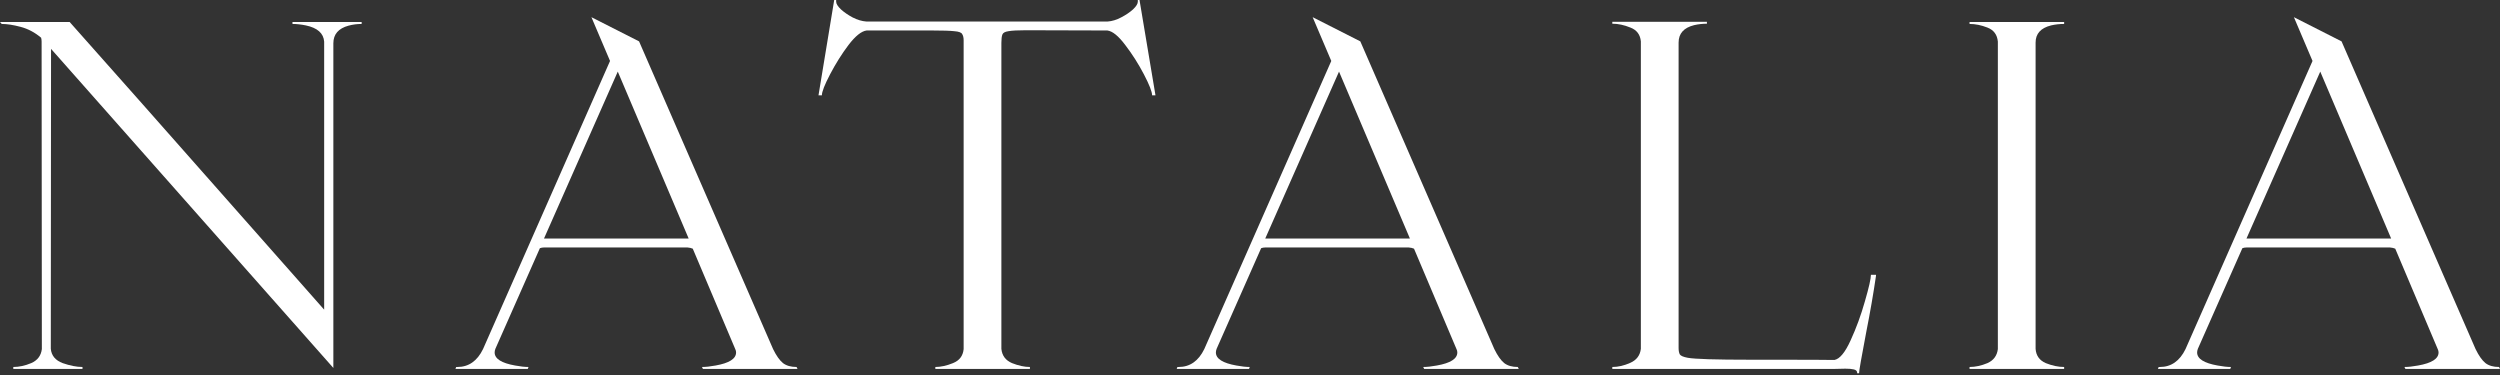 <?xml version="1.0" encoding="utf-8"?>
<svg xmlns="http://www.w3.org/2000/svg" fill="none" height="100%" overflow="visible" preserveAspectRatio="none" style="display: block;" viewBox="0 0 686 103" width="100%">
<rect x="0" y="0" width="686" height="103" fill="#333333" stroke="none"/>
<g id="NATALIA">
<path d="M686 101.231H660.045L659.78 100.7C660.842 100.7 662.081 100.567 663.497 100.301C667.258 99.638 669.139 98.443 669.139 96.717C669.139 96.407 669.073 96.119 668.94 95.854C668.852 95.588 664.957 86.383 657.257 68.239C656.859 68.062 656.372 67.952 655.797 67.907H616.433C616.035 67.907 615.659 67.974 615.305 68.107L603.09 95.721C602.958 96.075 602.891 96.407 602.891 96.717C602.891 98.443 604.772 99.638 608.534 100.301C609.95 100.567 611.167 100.7 612.185 100.7L611.985 101.231H592.138L592.337 100.7H592.669C595.766 100.7 598.112 99.062 599.705 95.787L634.555 16.728L629.444 4.713L642.521 11.351L679.296 95.787C680.181 97.602 681.088 98.885 682.017 99.638C682.946 100.346 684.186 100.7 685.734 100.7L686 101.231ZM656.129 65.451L636.679 19.649L616.433 65.451H656.129Z" fill="white" id="Vector"/>
<path d="M566.4 101.231H540.445V100.7C542.038 100.7 543.676 100.346 545.357 99.638C547.039 98.885 547.99 97.602 548.212 95.787V11.418C548.035 9.515 547.083 8.231 545.357 7.567C543.676 6.904 542.038 6.572 540.445 6.572V6.041H566.4V6.572C565.161 6.572 563.966 6.704 562.815 6.97C559.983 7.678 558.567 9.249 558.567 11.683V95.721C558.7 97.58 559.629 98.885 561.355 99.638C563.125 100.346 564.807 100.7 566.4 100.7V101.231Z" fill="white" id="Vector_2"/>
<path d="M510.128 102.425H509.597V102.16C509.553 101.762 509.243 101.496 508.667 101.363C508.136 101.231 507.362 101.164 506.344 101.164L503.423 101.231H442.419V100.7C444.013 100.7 445.65 100.323 447.332 99.571C449.058 98.819 450.031 97.535 450.252 95.721V11.351C450.075 9.492 449.124 8.231 447.398 7.567C445.672 6.859 444.013 6.505 442.419 6.505V5.974H468.374V6.505C467.18 6.505 466.007 6.638 464.856 6.904C462.024 7.612 460.608 9.205 460.608 11.683V95.522C460.608 96.23 460.718 96.805 460.94 97.248C461.205 97.646 461.935 97.956 463.13 98.177C465.077 98.531 470.786 98.708 480.257 98.708C495.48 98.708 503.18 98.73 503.357 98.775C504.817 98.509 506.3 96.717 507.805 93.398C509.353 90.034 510.659 86.472 511.721 82.71C512.827 78.905 513.38 76.471 513.38 75.409H514.774V75.674C514.066 80.542 513.181 85.653 512.119 91.008C510.792 97.956 510.128 101.762 510.128 102.425Z" fill="white" id="Vector_3"/>
<path d="M416.749 101.231H390.794L390.529 100.7C391.591 100.7 392.83 100.567 394.246 100.301C398.007 99.638 399.888 98.443 399.888 96.717C399.888 96.407 399.822 96.119 399.689 95.854C399.601 95.588 395.706 86.383 388.006 68.239C387.608 68.062 387.121 67.952 386.546 67.907H347.182C346.784 67.907 346.408 67.974 346.054 68.107L333.839 95.721C333.707 96.075 333.64 96.407 333.64 96.717C333.64 98.443 335.521 99.638 339.283 100.301C340.699 100.567 341.916 100.7 342.934 100.7L342.734 101.231H322.887L323.086 100.7H323.418C326.515 100.7 328.861 99.062 330.454 95.787L365.304 16.728L360.193 4.713L373.27 11.351L410.045 95.787C410.93 97.602 411.837 98.885 412.766 99.638C413.695 100.346 414.935 100.7 416.483 100.7L416.749 101.231ZM386.878 65.451L367.428 19.649L347.182 65.451H386.878Z" fill="white" id="Vector_4"/>
<path d="M282.611 101.231H256.657V100.7C258.161 100.7 259.777 100.346 261.502 99.638C263.273 98.929 264.246 97.646 264.423 95.787V11.086C264.423 10.333 264.29 9.758 264.025 9.36C263.804 8.917 263.096 8.652 261.901 8.563C260.706 8.43 258.692 8.364 255.86 8.364H237.805C236.388 8.541 234.729 9.869 232.826 12.347C230.967 14.825 229.286 17.502 227.781 20.379C226.276 23.255 225.524 25.18 225.524 26.154H224.595L228.909 4.29754e-06H229.441V0.465C229.441 1.04 229.883 1.748 230.768 2.589C231.653 3.385 232.715 4.116 233.954 4.779C235.238 5.443 236.499 5.819 237.738 5.908H303.92C305.159 5.819 306.398 5.443 307.637 4.779C308.92 4.116 310.005 3.385 310.89 2.589C311.775 1.748 312.217 1.04 312.217 0.465V4.29754e-06H312.682L317.063 26.154H316.134C316.134 25.18 315.381 23.255 313.877 20.379C312.372 17.502 310.668 14.825 308.766 12.347C306.907 9.869 305.269 8.541 303.853 8.364L281.483 8.298C279.27 8.298 277.677 8.386 276.704 8.563C275.774 8.696 275.221 9.006 275.044 9.492C274.867 9.979 274.779 10.732 274.779 11.749V95.721C274.956 97.58 275.929 98.885 277.699 99.638C279.469 100.346 281.107 100.7 282.611 100.7V101.231Z" fill="white" id="Vector_5"/>
<path d="M218.839 101.231H192.884L192.619 100.7C193.681 100.7 194.92 100.567 196.336 100.301C200.098 99.638 201.979 98.443 201.979 96.717C201.979 96.407 201.912 96.119 201.779 95.854C201.691 95.588 197.797 86.383 190.096 68.239C189.698 68.062 189.211 67.952 188.636 67.907H149.272C148.874 67.907 148.498 67.974 148.144 68.107L135.93 95.721C135.797 96.075 135.731 96.407 135.731 96.717C135.731 98.443 137.611 99.638 141.373 100.301C142.789 100.567 144.006 100.7 145.024 100.7L144.825 101.231H124.977L125.176 100.7H125.508C128.606 100.7 130.951 99.062 132.544 95.787L167.394 16.728L162.283 4.713L175.36 11.351L212.135 95.787C213.02 97.602 213.927 98.885 214.856 99.638C215.786 100.346 217.025 100.7 218.574 100.7L218.839 101.231ZM188.968 65.451L169.518 19.649L149.272 65.451H188.968Z" fill="white" id="Vector_6"/>
<path d="M22.636 101.231H3.651V100.7C5.244 100.7 6.881 100.346 8.563 99.638C10.289 98.885 11.263 97.602 11.484 95.787L11.418 11.418C11.418 11.019 11.373 10.665 11.285 10.355C9.559 8.895 7.678 7.899 5.642 7.368C3.651 6.837 1.925 6.572 0.465 6.572L0 6.041H19.118C22.525 9.802 45.803 36.111 88.95 84.967V11.418C88.773 9.116 87.091 7.634 83.905 6.97C82.578 6.704 81.361 6.572 80.254 6.572V6.041H99.239V6.572C98 6.572 96.805 6.727 95.655 7.036C92.867 7.789 91.473 9.404 91.473 11.882V100.965L14.006 13.409L13.94 95.721C14.117 97.58 15.201 98.885 17.193 99.638C19.228 100.346 21.043 100.7 22.636 100.7V101.231Z" fill="white" id="Vector_7"/>
</g>
</svg>
